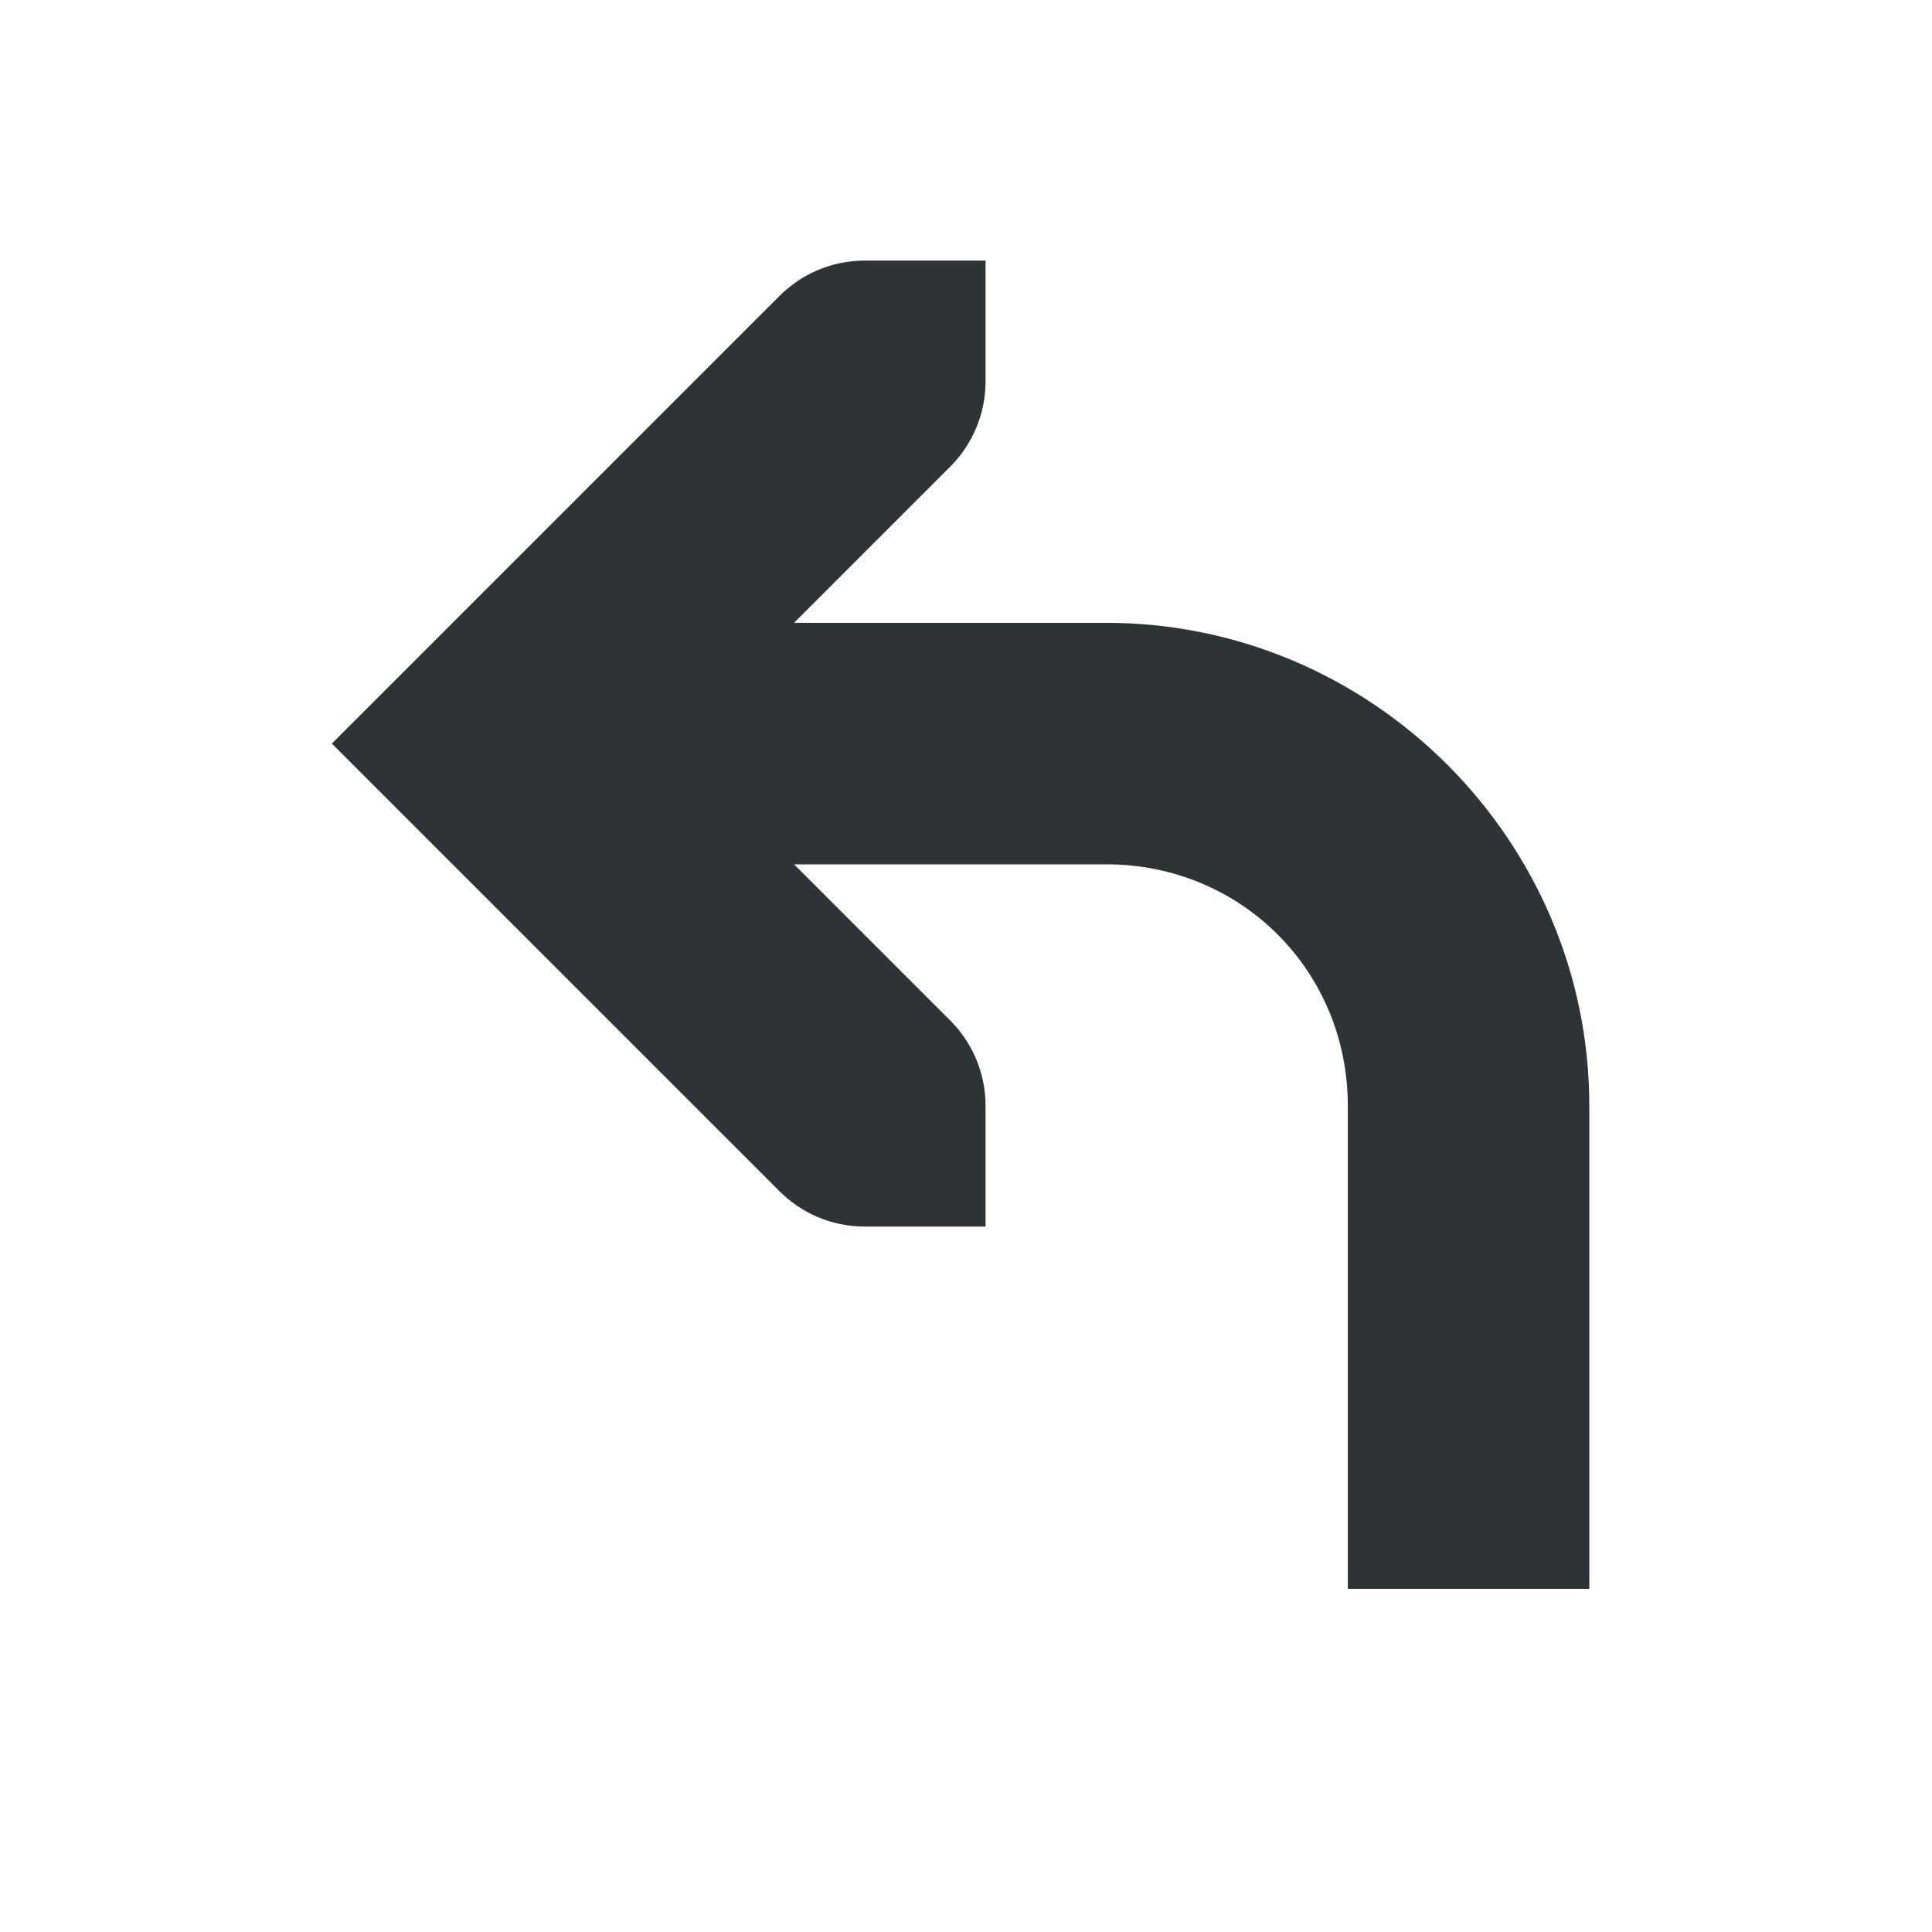 <?xml version="1.0" encoding="UTF-8" standalone="no"?>
<svg
   height="16px"
   viewBox="0 0 16 16"
   width="16px"
   version="1.1"
   id="svg51"
   sodipodi:docname="com.ublinux.ubl-settings-logging.back-symbolic.svg"
   inkscape:version="1.1.2 (0a00cf5339, 2022-02-04, custom)"
   xmlns:inkscape="http://www.inkscape.org/namespaces/inkscape"
   xmlns:sodipodi="http://sodipodi.sourceforge.net/DTD/sodipodi-0.dtd"
   xmlns="http://www.w3.org/2000/svg"
   xmlns:svg="http://www.w3.org/2000/svg">
  <defs
     id="defs55" />
  <sodipodi:namedview
     id="namedview53"
     pagecolor="#ffffff"
     bordercolor="#666666"
     borderopacity="1.0"
     inkscape:pageshadow="2"
     inkscape:pageopacity="0.0"
     inkscape:pagecheckerboard="0"
     showgrid="false"
     inkscape:zoom="51.5"
     inkscape:cx="8"
     inkscape:cy="8"
     inkscape:window-width="1920"
     inkscape:window-height="1023"
     inkscape:window-x="0"
     inkscape:window-y="0"
     inkscape:window-maximized="1"
     inkscape:current-layer="svg51" />
  <g
     fill="#2e3436"
     id="g49"
     transform="translate(-1.838,-2.842)">
    <path
       d="m 7,8 v 2 h 4 c 1.117,0 2,0.883 2,2 v 4 h 2 V 12 C 15,9.801 13.199,8 11,8 Z"
       fill-rule="evenodd"
       id="path45"
       sodipodi:nodetypes="ccssccssc" />
    <path
       d="M 9,5 C 8.723,5 8.473,5.113 8.293,5.293 L 4.586,9 8.293,12.707 C 8.473,12.887 8.723,13 9,13 h 1 V 12 C 10,11.723 9.887,11.473 9.707,11.293 L 7.414,9 9.707,6.707 C 9.887,6.527 10,6.277 10,6 V 5 Z m 0,0"
       id="path47" />
  </g>
</svg>
